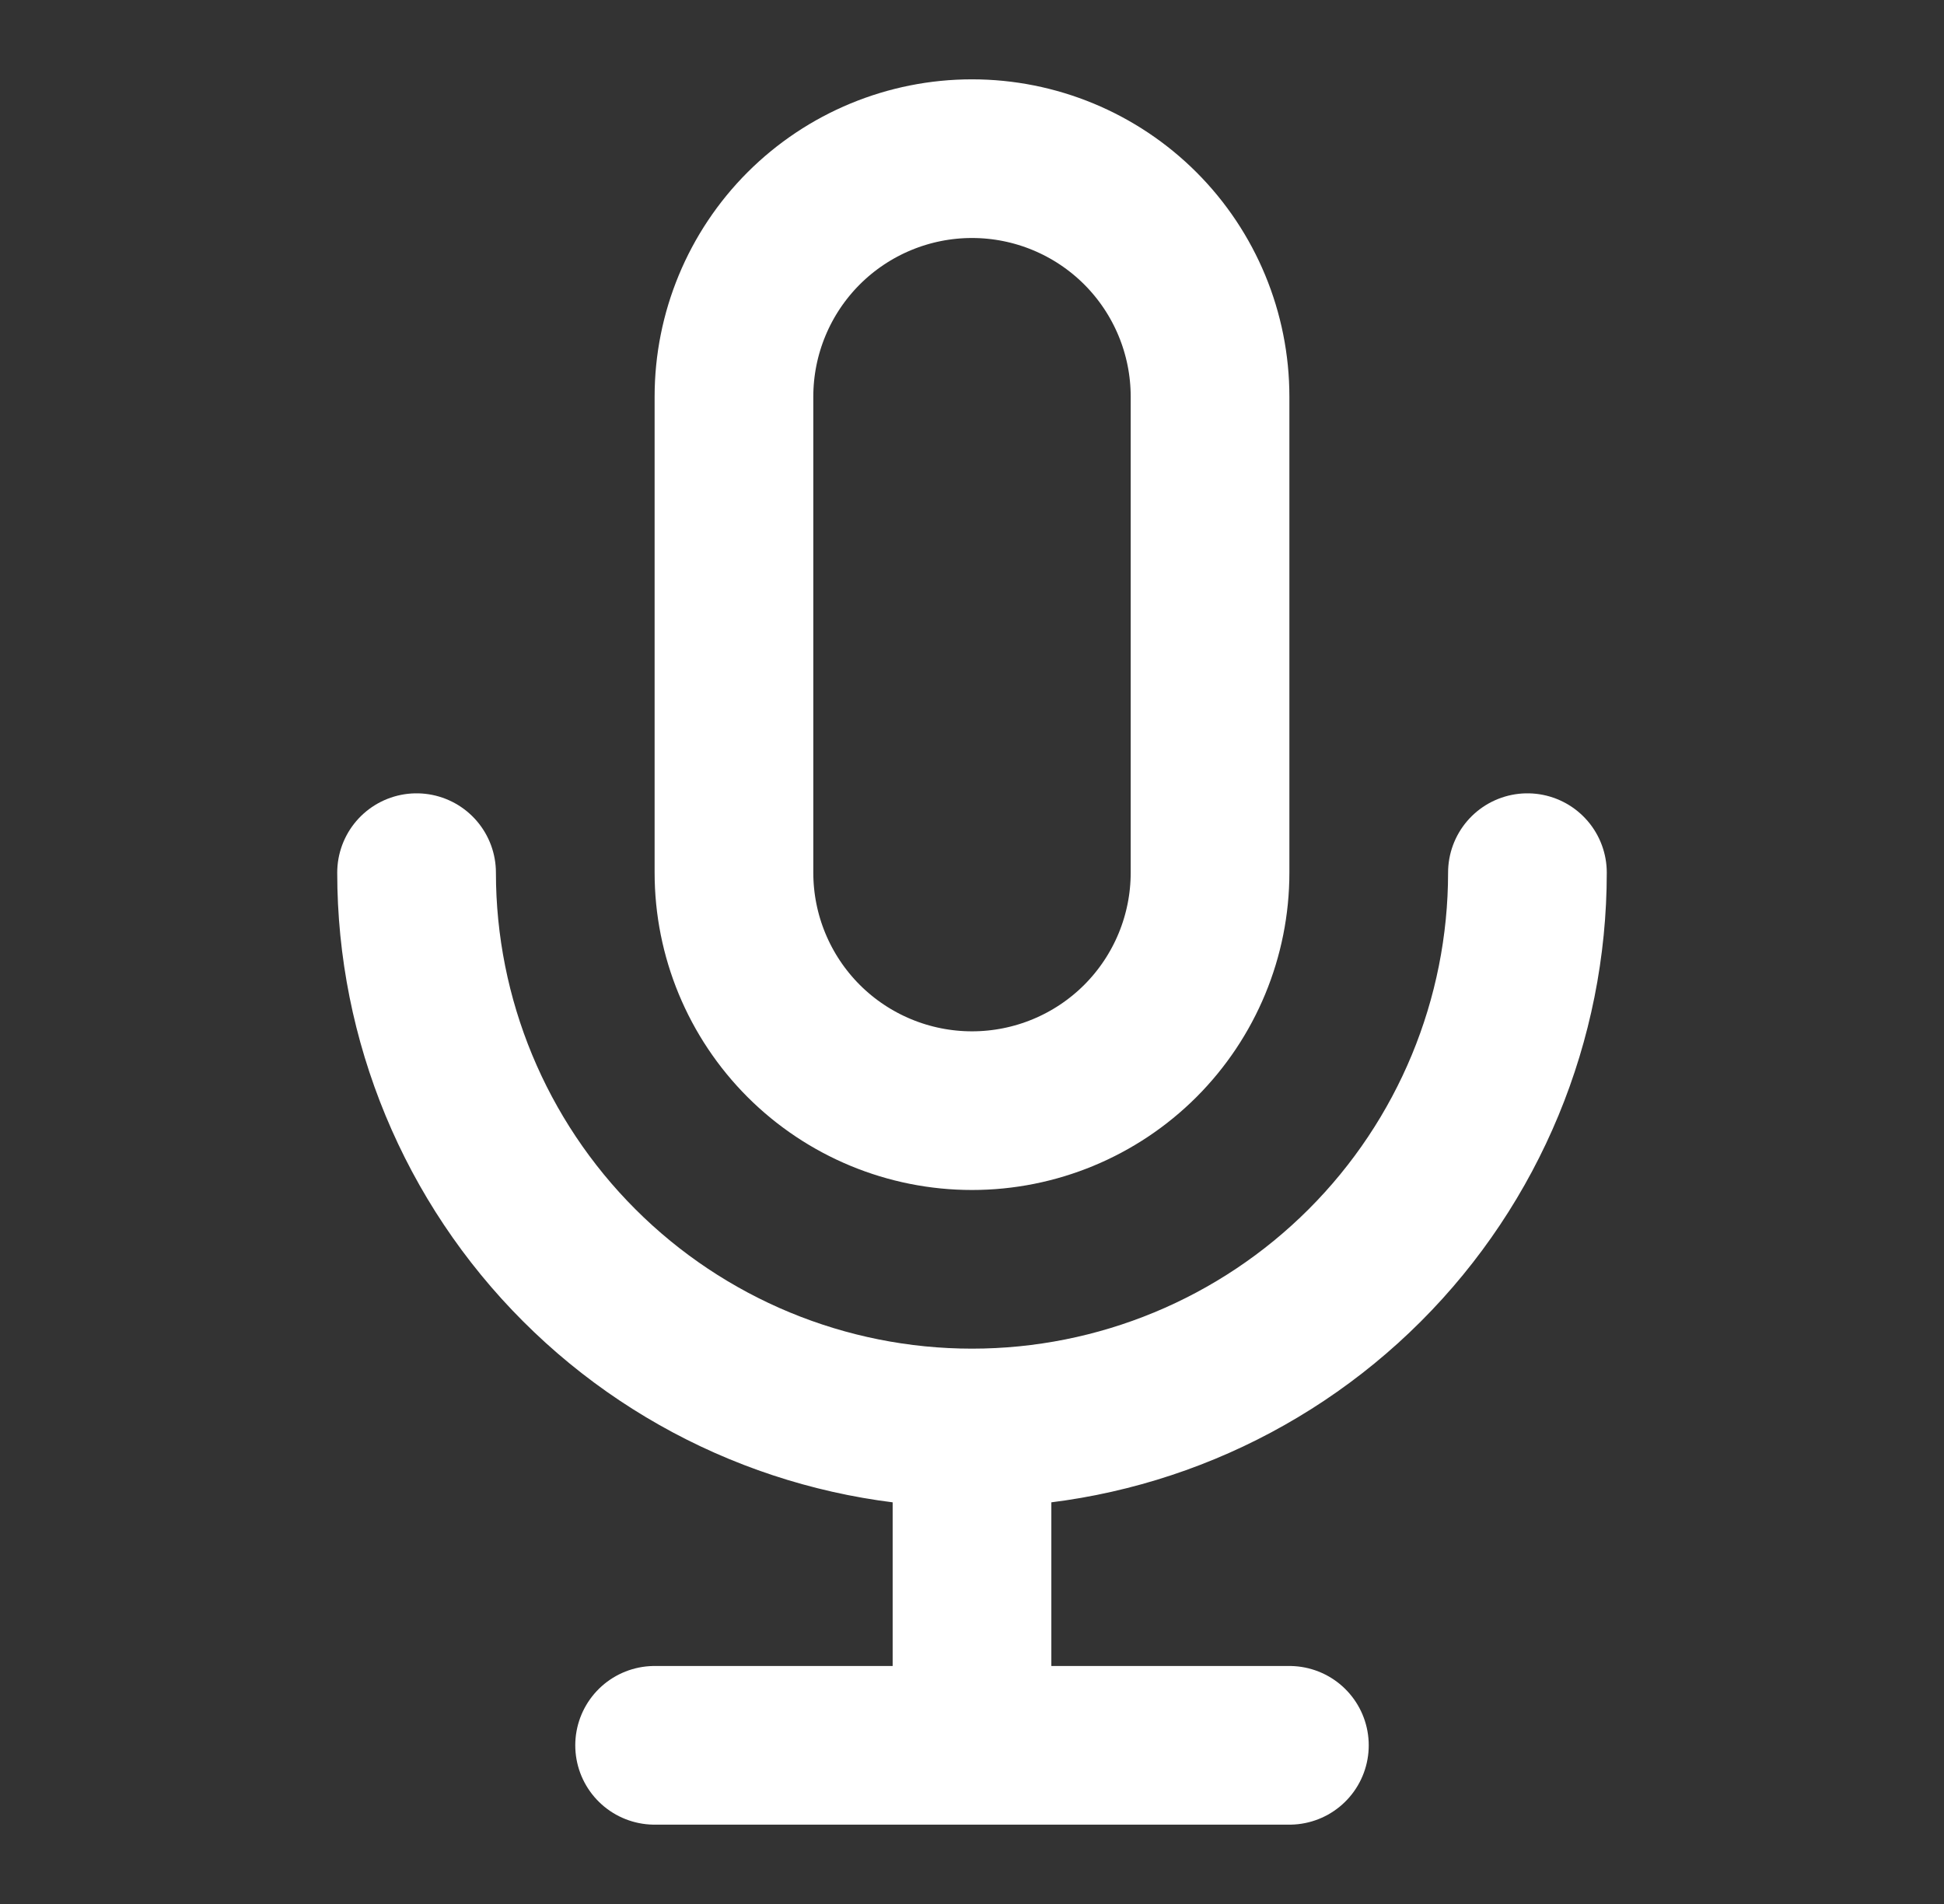 <svg width="49" height="48" viewBox="0 0 49 48" fill="none" xmlns="http://www.w3.org/2000/svg">
<rect x="0" y="0" width="49" height="48" fill="#333333" stroke="none"/>
<path d="M38.5 22C38.5 25.713 37.025 29.274 34.4 31.899C31.774 34.525 28.213 36 24.5 36M24.5 36C20.787 36 17.226 34.525 14.601 31.899C11.975 29.274 10.5 25.713 10.5 22M24.5 36V44M24.5 44H16.5M24.5 44H32.5M24.5 28C22.909 28 21.383 27.368 20.257 26.243C19.132 25.117 18.5 23.591 18.5 22V10C18.5 8.409 19.132 6.883 20.257 5.757C21.383 4.632 22.909 4 24.5 4C26.091 4 27.617 4.632 28.743 5.757C29.868 6.883 30.5 8.409 30.5 10V22C30.5 23.591 29.868 25.117 28.743 26.243C27.617 27.368 26.091 28 24.5 28Z" stroke="white" stroke-width="4" stroke-linecap="round" stroke-linejoin="round"/>
</svg>
